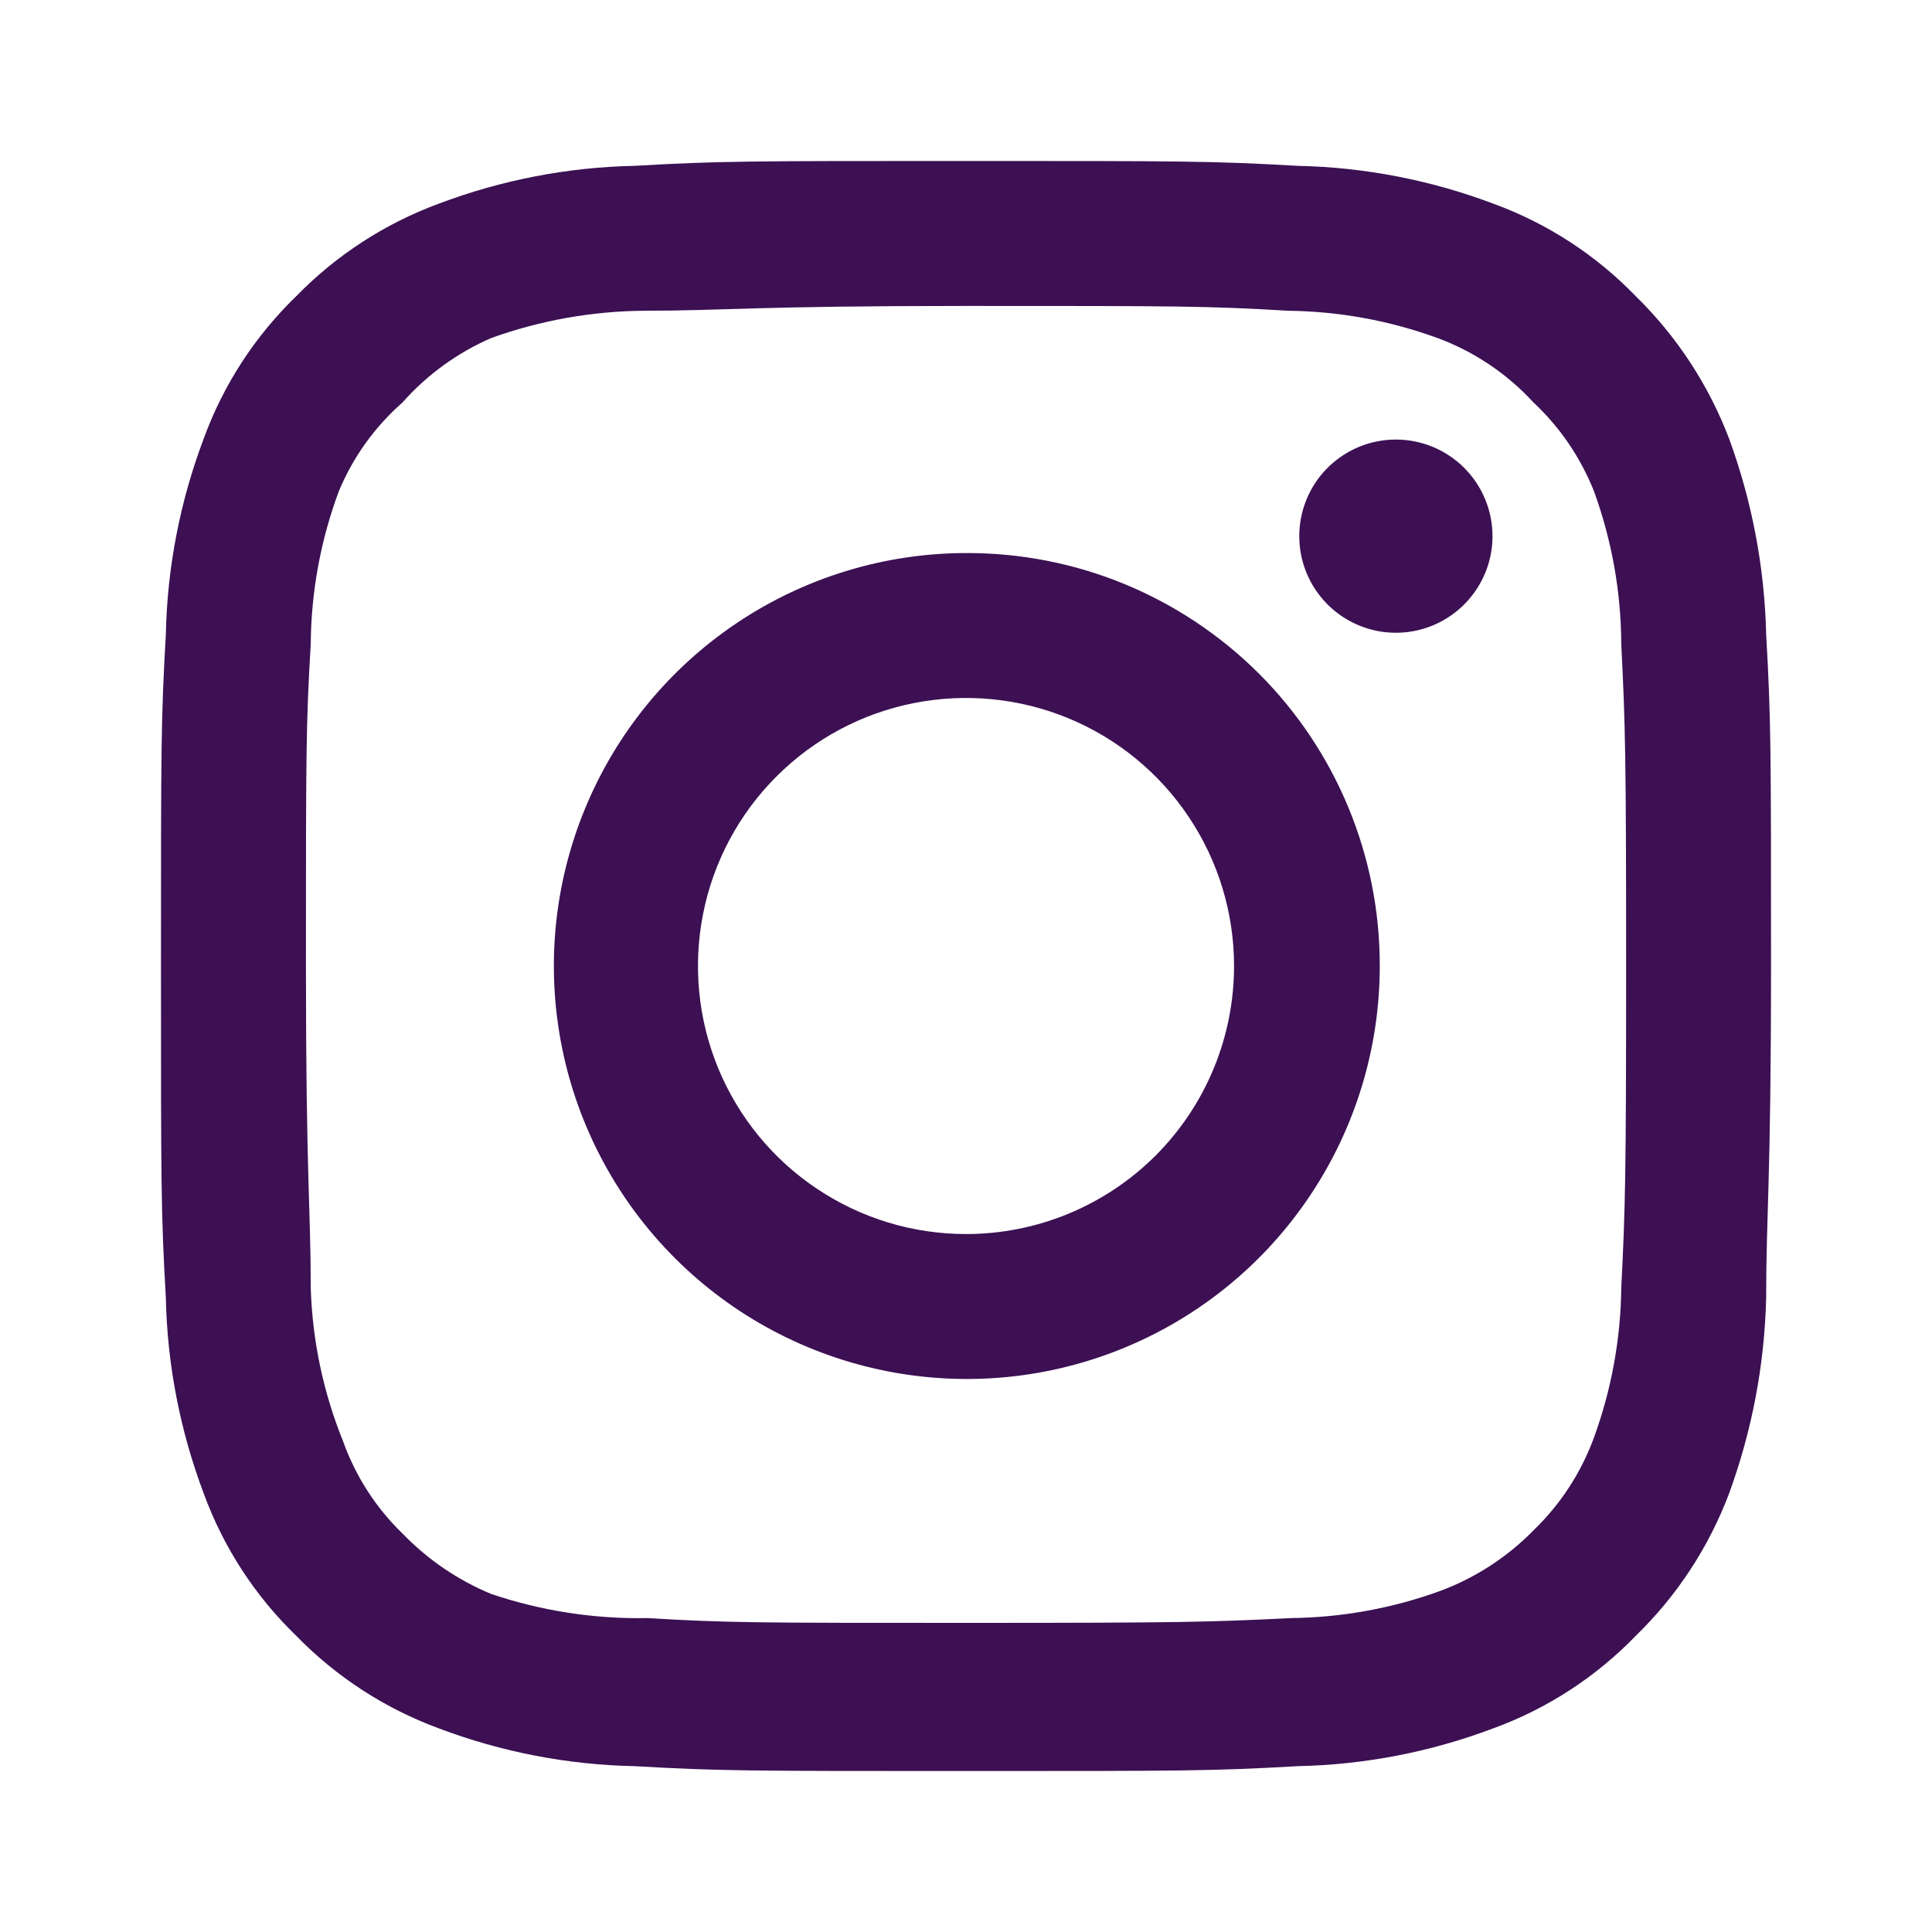 <svg width="31" height="31" viewBox="0 0 31 31" fill="none" xmlns="http://www.w3.org/2000/svg">
<g id="Brands / instagram">
<path id="Vector" d="M22.398 7.053C22.091 7.053 21.791 7.144 21.537 7.314C21.282 7.484 21.083 7.726 20.966 8.009C20.848 8.293 20.818 8.604 20.877 8.905C20.937 9.206 21.085 9.482 21.302 9.699C21.518 9.915 21.795 10.063 22.095 10.123C22.396 10.183 22.708 10.152 22.991 10.035C23.274 9.917 23.516 9.719 23.686 9.464C23.857 9.209 23.948 8.909 23.948 8.603C23.948 8.192 23.784 7.797 23.494 7.507C23.203 7.216 22.809 7.053 22.398 7.053ZM28.339 10.178C28.314 9.107 28.113 8.046 27.745 7.04C27.417 6.178 26.906 5.398 26.247 4.753C25.607 4.091 24.825 3.583 23.961 3.268C22.956 2.889 21.895 2.683 20.822 2.661C19.453 2.583 19.014 2.583 15.5 2.583C11.987 2.583 11.548 2.583 10.178 2.661C9.105 2.683 8.044 2.889 7.04 3.268C6.176 3.587 5.395 4.094 4.753 4.753C4.091 5.393 3.583 6.175 3.268 7.04C2.889 8.044 2.683 9.105 2.661 10.178C2.583 11.548 2.583 11.987 2.583 15.5C2.583 19.014 2.583 19.453 2.661 20.822C2.683 21.895 2.889 22.956 3.268 23.961C3.583 24.825 4.091 25.607 4.753 26.247C5.395 26.906 6.176 27.414 7.04 27.732C8.044 28.112 9.105 28.317 10.178 28.339C11.548 28.417 11.987 28.417 15.5 28.417C19.014 28.417 19.453 28.417 20.822 28.339C21.895 28.317 22.956 28.112 23.961 27.732C24.825 27.417 25.607 26.909 26.247 26.247C26.909 25.604 27.42 24.824 27.745 23.961C28.113 22.954 28.314 21.893 28.339 20.822C28.339 19.453 28.417 19.014 28.417 15.5C28.417 11.987 28.417 11.548 28.339 10.178ZM26.014 20.667C26.005 21.487 25.856 22.299 25.575 23.069C25.369 23.631 25.038 24.139 24.606 24.555C24.188 24.982 23.681 25.312 23.121 25.523C22.351 25.805 21.538 25.953 20.718 25.963C19.427 26.027 18.949 26.04 15.552 26.04C12.155 26.04 11.677 26.04 10.385 25.963C9.534 25.979 8.686 25.848 7.879 25.575C7.344 25.353 6.861 25.023 6.458 24.606C6.03 24.192 5.703 23.683 5.503 23.121C5.187 22.34 5.012 21.509 4.986 20.667C4.986 19.375 4.909 18.897 4.909 15.5C4.909 12.103 4.909 11.625 4.986 10.334C4.992 9.495 5.145 8.665 5.438 7.879C5.665 7.334 6.014 6.848 6.458 6.458C6.851 6.014 7.336 5.662 7.879 5.425C8.667 5.141 9.496 4.993 10.334 4.986C11.625 4.986 12.103 4.909 15.5 4.909C18.897 4.909 19.375 4.909 20.667 4.986C21.487 4.995 22.299 5.144 23.069 5.425C23.656 5.643 24.183 5.997 24.606 6.458C25.03 6.855 25.36 7.34 25.575 7.879C25.862 8.666 26.011 9.496 26.014 10.334C26.079 11.625 26.092 12.103 26.092 15.5C26.092 18.897 26.079 19.375 26.014 20.667ZM15.5 8.874C14.19 8.876 12.91 9.267 11.822 9.997C10.734 10.727 9.887 11.762 9.388 12.973C8.888 14.184 8.759 15.516 9.016 16.801C9.273 18.085 9.905 19.265 10.832 20.19C11.759 21.116 12.94 21.745 14.225 22C15.51 22.255 16.842 22.123 18.052 21.621C19.262 21.119 20.296 20.27 21.023 19.18C21.751 18.091 22.139 16.81 22.139 15.5C22.141 14.628 21.97 13.765 21.637 12.959C21.304 12.154 20.815 11.422 20.198 10.806C19.581 10.191 18.848 9.703 18.042 9.371C17.236 9.039 16.372 8.871 15.5 8.874ZM15.5 19.801C14.649 19.801 13.818 19.549 13.111 19.076C12.403 18.604 11.852 17.932 11.526 17.146C11.201 16.36 11.116 15.495 11.282 14.661C11.447 13.827 11.857 13.06 12.459 12.459C13.06 11.857 13.827 11.447 14.661 11.282C15.495 11.116 16.36 11.201 17.146 11.526C17.932 11.852 18.604 12.403 19.076 13.111C19.549 13.818 19.801 14.649 19.801 15.5C19.801 16.065 19.69 16.624 19.474 17.146C19.258 17.668 18.941 18.142 18.542 18.542C18.142 18.941 17.668 19.258 17.146 19.474C16.624 19.69 16.065 19.801 15.5 19.801Z" fill="#3C1053"/>
</g>
</svg>
